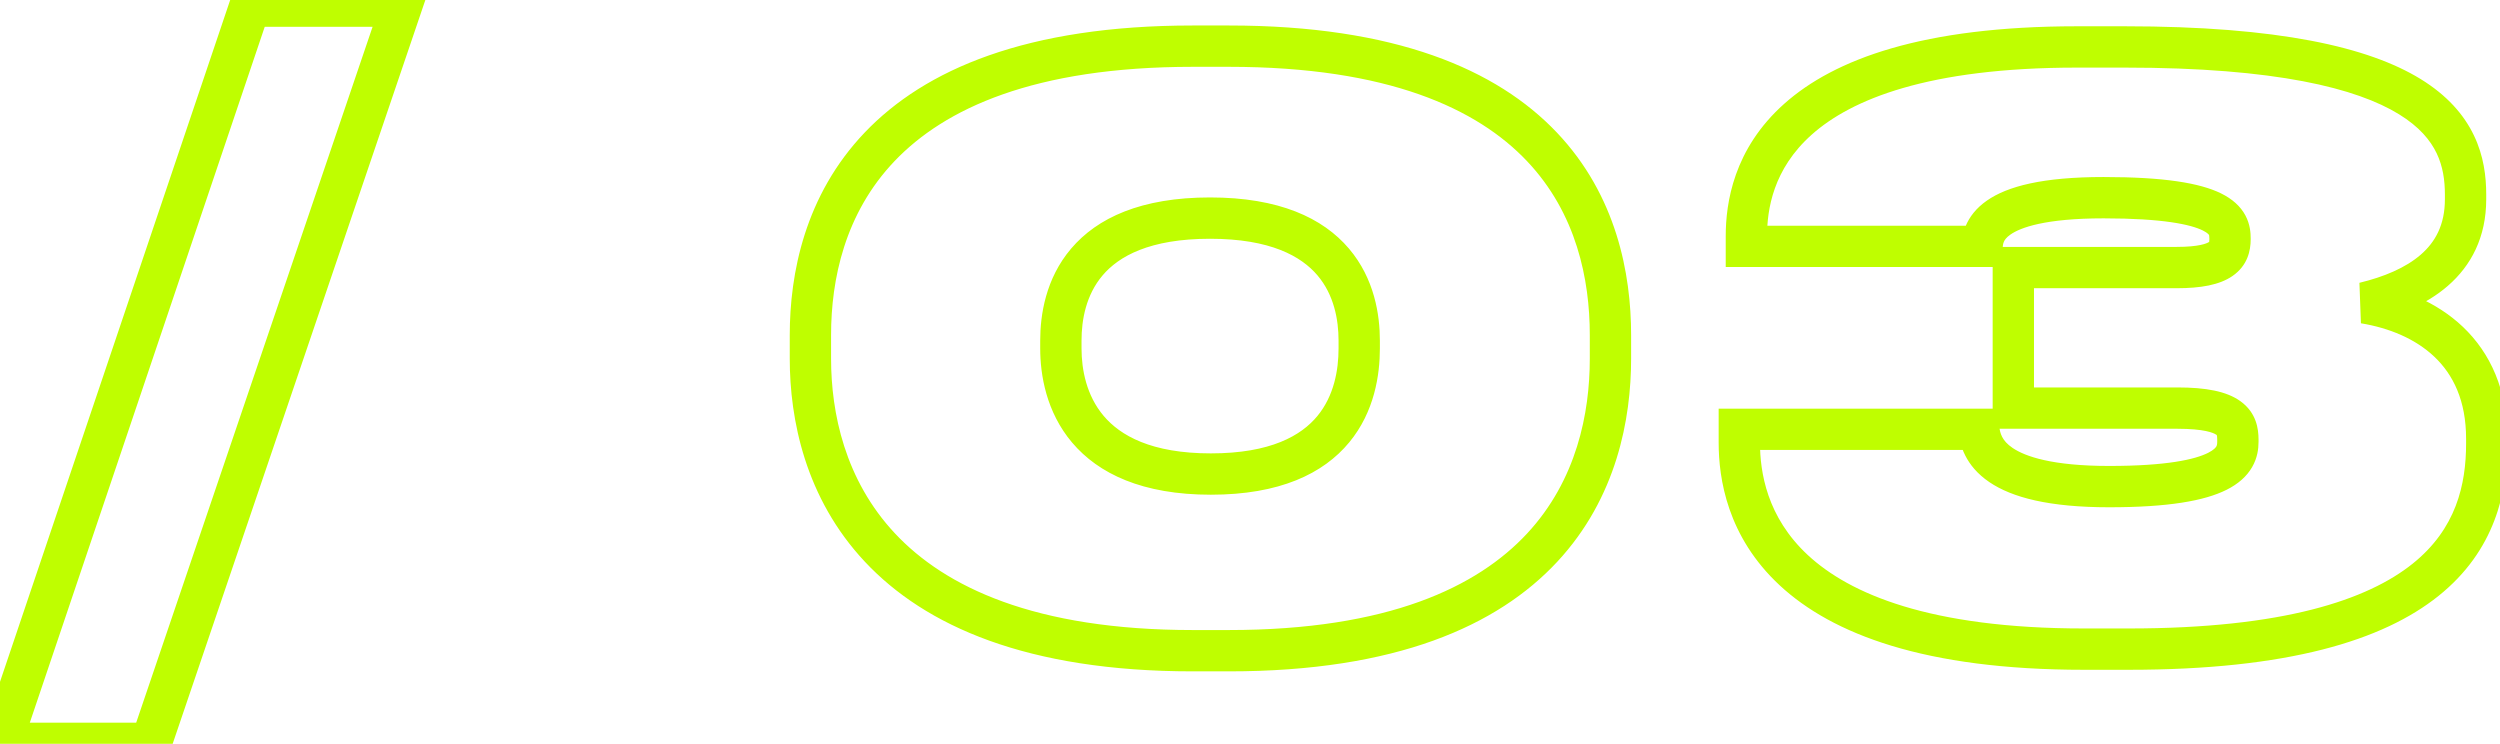 <?xml version="1.0" encoding="UTF-8"?> <svg xmlns="http://www.w3.org/2000/svg" width="121" height="36" viewBox="0 0 121 36" fill="none"> <path d="M19.43 0.296L20.377 0.618L20.826 -0.704H19.43V0.296ZM12.096 0.296V-0.704H11.378L11.149 -0.024L12.096 0.296ZM0.05 35.978L-0.897 35.658L-1.343 36.978H0.05V35.978ZM7.308 35.978V36.978H8.024L8.255 36.3L7.308 35.978ZM19.43 -0.704H12.096V1.296H19.43V-0.704ZM11.149 -0.024L-0.897 35.658L0.997 36.298L13.043 0.616L11.149 -0.024ZM0.05 36.978H7.308V34.978H0.05V36.978ZM8.255 36.3L20.377 0.618L18.483 -0.026L6.361 35.656L8.255 36.3ZM57.73 1.234C49.695 1.234 44.764 3.362 41.854 6.412C38.953 9.453 38.224 13.24 38.224 16.218H40.224C40.224 13.534 40.882 10.329 43.301 7.793C45.711 5.267 50.033 3.234 57.73 3.234V1.234ZM38.224 16.218V17.358H40.224V16.218H38.224ZM38.224 17.358C38.224 20.284 38.965 24.102 41.863 27.191C44.774 30.294 49.704 32.494 57.73 32.494V30.494C50.063 30.494 45.739 28.4 43.321 25.822C40.89 23.23 40.224 19.98 40.224 17.358H38.224ZM57.73 32.494H59.478V30.494H57.73V32.494ZM59.478 32.494C67.559 32.494 72.483 30.295 75.373 27.187C78.249 24.094 78.946 20.274 78.946 17.358H76.946C76.946 19.99 76.314 23.238 73.908 25.826C71.515 28.399 67.205 30.494 59.478 30.494V32.494ZM78.946 17.358V16.218H76.946V17.358H78.946ZM78.946 16.218C78.946 13.245 78.239 9.457 75.351 6.414C72.454 3.362 67.531 1.234 59.478 1.234V3.234C67.195 3.234 71.506 5.267 73.9 7.791C76.305 10.325 76.946 13.529 76.946 16.218H78.946ZM59.478 1.234H57.73V3.234H59.478V1.234ZM64.786 16.864C64.786 17.912 64.567 19.16 63.761 20.136C62.985 21.076 61.511 21.944 58.604 21.944V23.944C61.929 23.944 64.046 22.931 65.303 21.41C66.53 19.926 66.786 18.134 66.786 16.864H64.786ZM58.604 21.944C55.718 21.944 54.218 21.077 53.416 20.128C52.586 19.146 52.346 17.894 52.346 16.864H50.346C50.346 18.152 50.639 19.94 51.889 21.419C53.167 22.93 55.296 23.944 58.604 23.944V21.944ZM52.346 16.864V16.484H50.346V16.864H52.346ZM52.346 16.484C52.346 15.481 52.562 14.274 53.367 13.327C54.145 12.411 55.632 11.556 58.566 11.556V9.556C55.231 9.556 53.107 10.544 51.843 12.032C50.605 13.488 50.346 15.245 50.346 16.484H52.346ZM58.566 11.556C61.501 11.556 62.987 12.411 63.765 13.327C64.57 14.274 64.786 15.481 64.786 16.484H66.786C66.786 15.245 66.527 13.488 65.289 12.032C64.025 10.544 61.901 9.556 58.566 9.556V11.556ZM64.786 16.484V16.864H66.786V16.484H64.786ZM114.431 14.66L114.196 13.688L114.269 15.647L114.431 14.66ZM84.525 11.924H83.525V12.924H84.525V11.924ZM95.925 11.924V12.924H96.801L96.917 12.056L95.925 11.924ZM97.445 12.95V11.95H96.445V12.95H97.445ZM97.445 19.752H96.445V20.752H97.445V19.752ZM95.773 20.778L96.766 20.654L96.656 19.778H95.773V20.778ZM84.183 20.778V19.778H83.183V20.778H84.183ZM103.031 32.418C110.718 32.418 115.326 31.003 118.021 28.845C120.775 26.64 121.359 23.802 121.359 21.462H119.359C119.359 23.454 118.88 25.595 116.77 27.284C114.601 29.021 110.545 30.418 103.031 30.418V32.418ZM121.359 21.462V21.234H119.359V21.462H121.359ZM121.359 21.234C121.359 18.869 120.528 17.082 119.211 15.826C117.918 14.595 116.229 13.942 114.594 13.673L114.269 15.647C115.636 15.872 116.911 16.397 117.831 17.274C118.728 18.128 119.359 19.381 119.359 21.234H121.359ZM114.667 15.632C115.993 15.31 117.395 14.776 118.479 13.833C119.601 12.857 120.333 11.484 120.333 9.644H118.333C118.333 10.882 117.869 11.713 117.167 12.324C116.427 12.967 115.378 13.402 114.196 13.688L114.667 15.632ZM120.333 9.644V9.416H118.333V9.644H120.333ZM120.333 9.416C120.333 8.548 120.215 7.549 119.737 6.553C119.254 5.546 118.438 4.612 117.154 3.823C114.634 2.277 110.278 1.272 102.841 1.272V3.272C110.187 3.272 114.077 4.281 116.108 5.528C117.098 6.136 117.634 6.792 117.934 7.418C118.238 8.053 118.333 8.726 118.333 9.416H120.333ZM102.841 1.272H100.523V3.272H102.841V1.272ZM100.523 1.272C93.074 1.272 88.786 2.86 86.359 5.021C83.901 7.21 83.525 9.827 83.525 11.43H85.525C85.525 10.145 85.815 8.183 87.689 6.515C89.594 4.819 93.305 3.272 100.523 3.272V1.272ZM83.525 11.43V11.924H85.525V11.43H83.525ZM84.525 12.924H95.925V10.924H84.525V12.924ZM96.917 12.056C96.942 11.866 96.946 11.801 96.987 11.704C97.017 11.632 97.088 11.504 97.306 11.352C97.789 11.015 98.984 10.568 101.815 10.568V8.568C98.87 8.568 97.159 9.014 96.16 9.713C95.637 10.078 95.323 10.504 95.144 10.927C94.976 11.325 94.947 11.697 94.934 11.792L96.917 12.056ZM101.815 10.568C104.705 10.568 106.033 10.869 106.614 11.154C106.747 11.22 106.822 11.275 106.862 11.312C106.9 11.346 106.911 11.366 106.914 11.371C106.918 11.378 106.933 11.405 106.933 11.544H108.933C108.933 11.284 108.911 10.864 108.677 10.426C108.437 9.978 108.038 9.626 107.496 9.359C106.471 8.856 104.74 8.568 101.815 8.568V10.568ZM106.933 11.544V11.582H108.933V11.544H106.933ZM106.933 11.582C106.933 11.69 106.92 11.722 106.921 11.718C106.929 11.698 106.942 11.695 106.915 11.713C106.811 11.785 106.425 11.95 105.349 11.95V13.95C106.516 13.95 107.422 13.792 108.049 13.361C108.79 12.851 108.933 12.122 108.933 11.582H106.933ZM105.349 11.95H97.445V13.95H105.349V11.95ZM96.445 12.95V19.752H98.445V12.95H96.445ZM97.445 20.752H105.387V18.752H97.445V20.752ZM105.387 20.752C106.679 20.752 107.137 20.948 107.267 21.041C107.276 21.047 107.313 21.018 107.313 21.272H109.313C109.313 20.766 109.218 19.977 108.429 19.413C107.761 18.936 106.756 18.752 105.387 18.752V20.752ZM107.313 21.272V21.386H109.313V21.272H107.313ZM107.313 21.386C107.313 21.507 107.295 21.566 107.27 21.609C107.246 21.651 107.162 21.771 106.872 21.918C106.241 22.235 104.883 22.552 102.081 22.552V24.552C104.942 24.552 106.7 24.242 107.77 23.704C108.33 23.423 108.742 23.059 109.002 22.609C109.261 22.161 109.313 21.721 109.313 21.386H107.313ZM102.081 22.552C99.327 22.552 98.018 22.093 97.408 21.679C96.878 21.32 96.802 20.948 96.766 20.654L94.781 20.902C94.859 21.52 95.106 22.535 96.286 23.335C97.386 24.08 99.174 24.552 102.081 24.552V22.552ZM95.773 19.778H84.183V21.778H95.773V19.778ZM83.183 20.778V21.424H85.183V20.778H83.183ZM83.183 21.424C83.183 23.157 83.595 25.974 86.145 28.337C88.675 30.682 93.138 32.418 100.865 32.418V30.418C93.393 30.418 89.515 28.734 87.504 26.87C85.513 25.025 85.183 22.846 85.183 21.424H83.183ZM100.865 32.418H103.031V30.418H100.865V32.418Z" fill="#BFFE00"></path> </svg> 